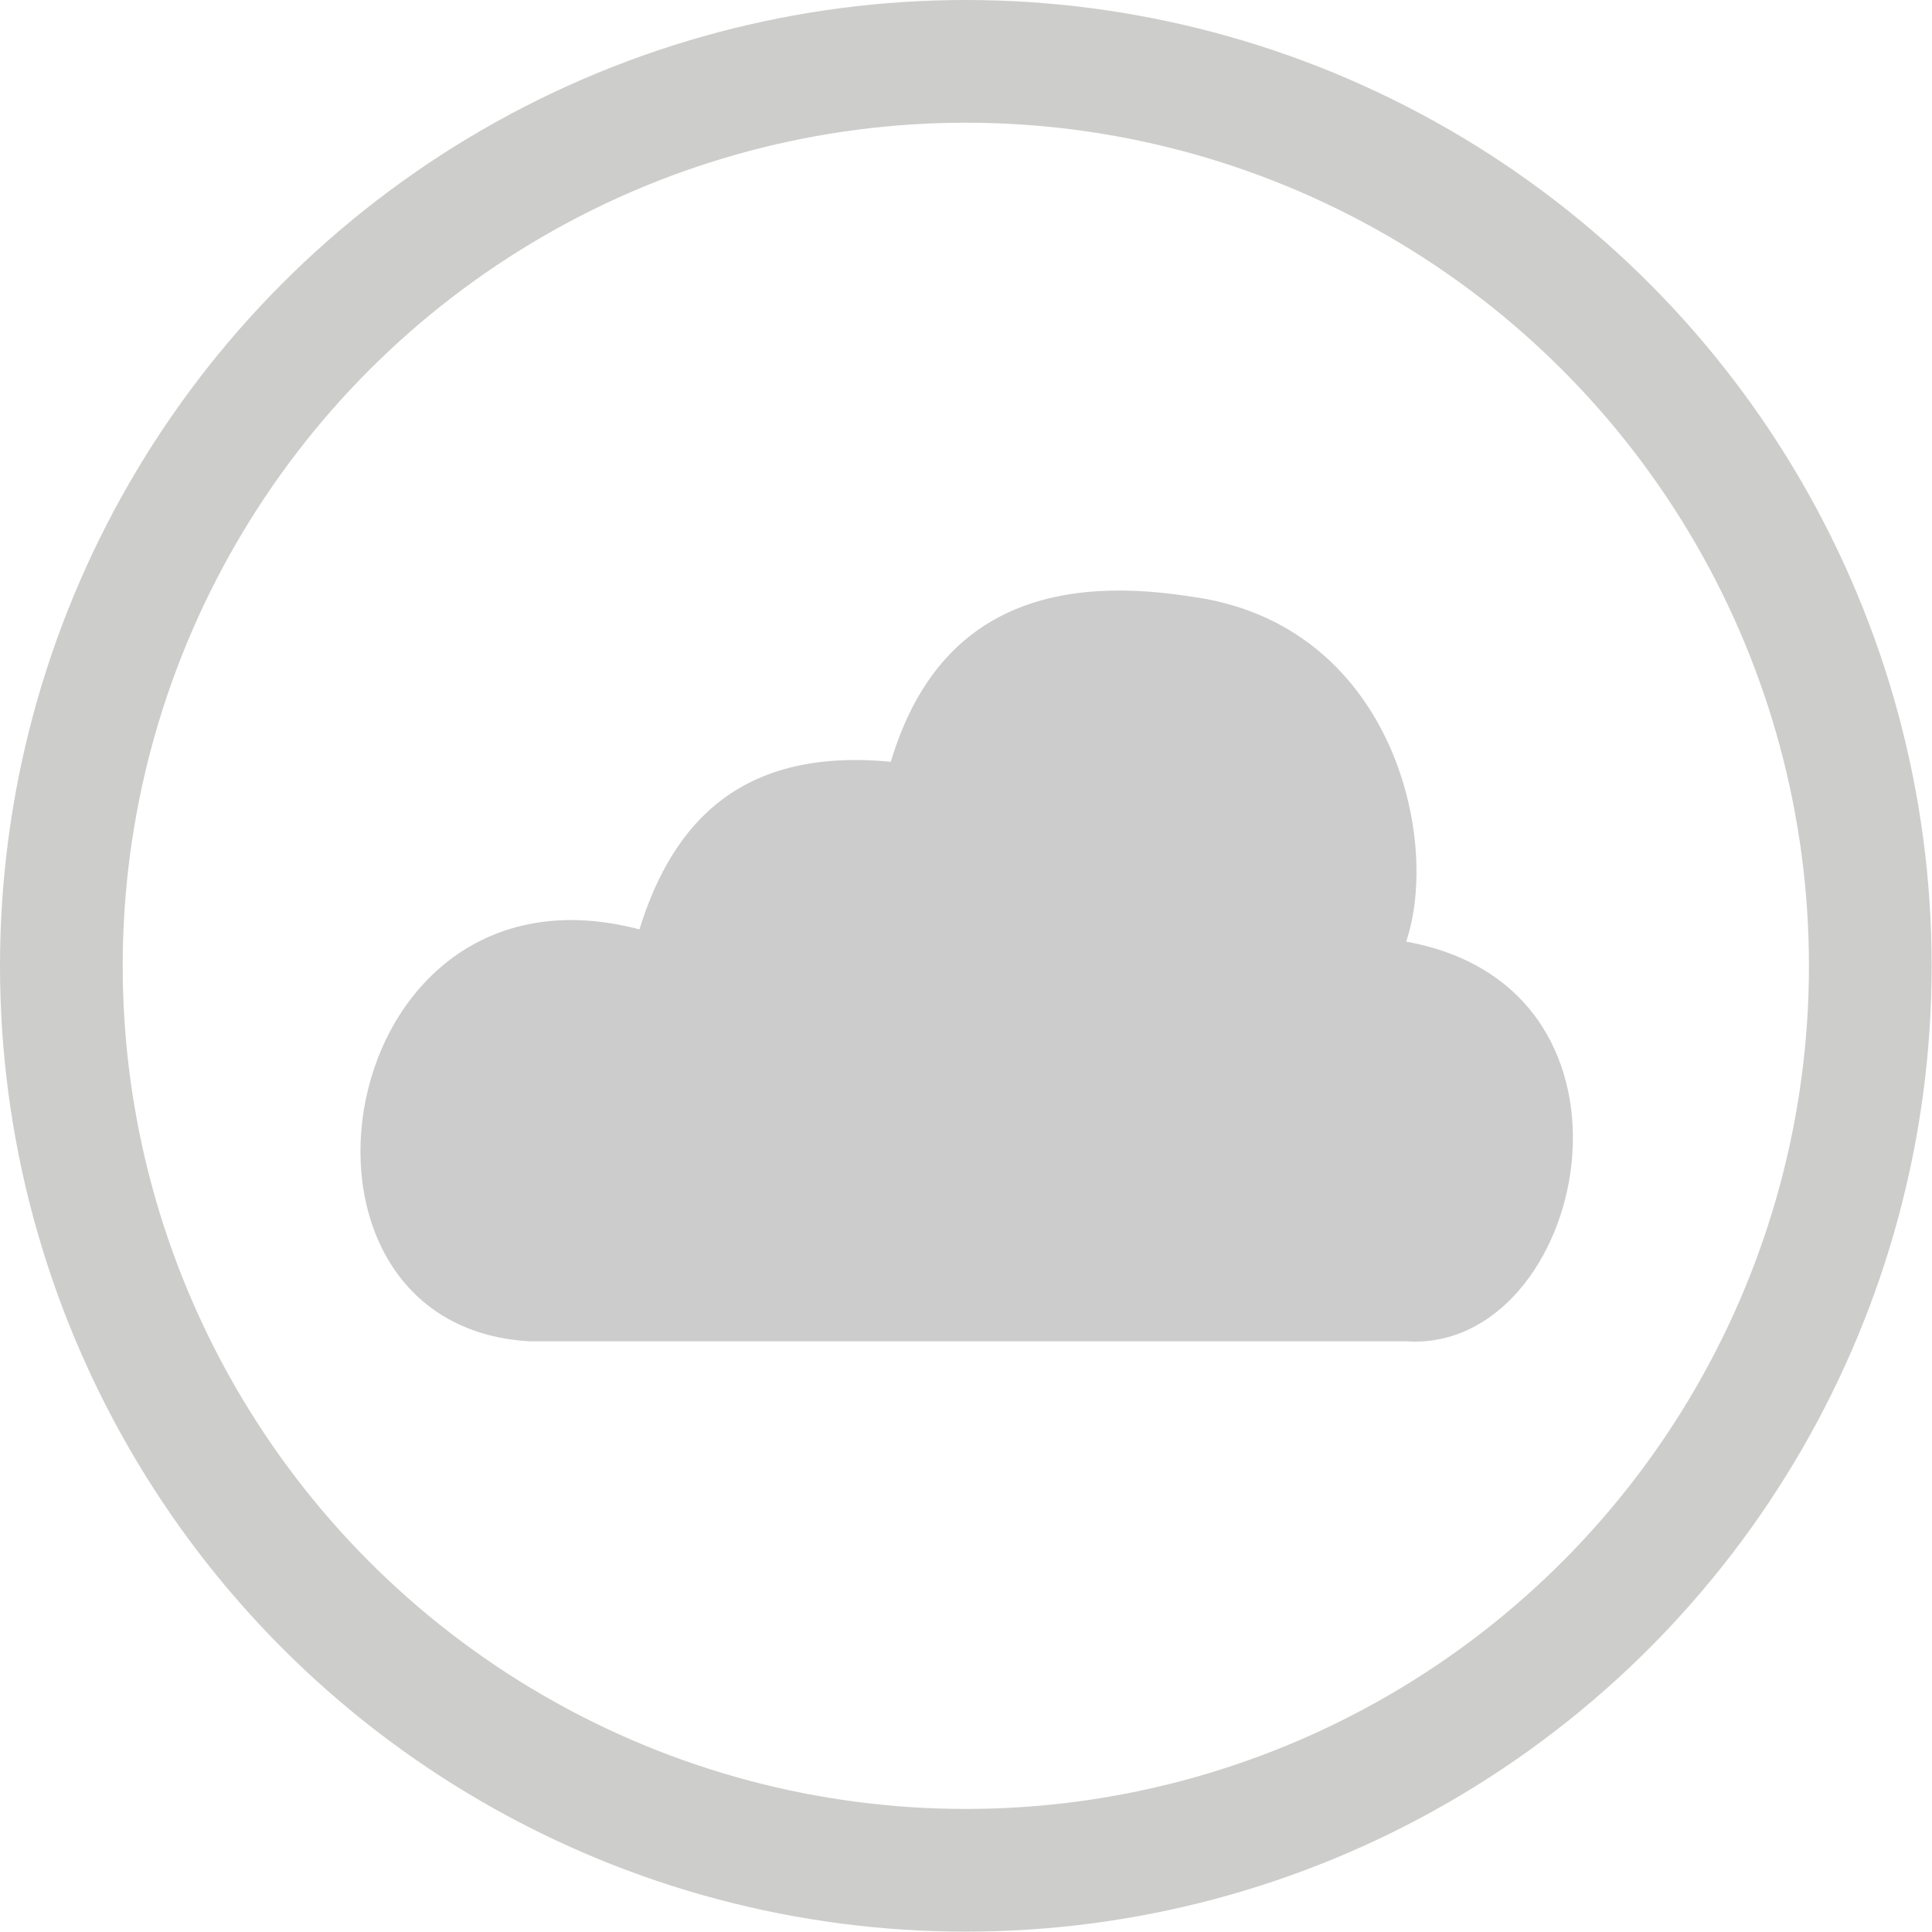 <svg xmlns="http://www.w3.org/2000/svg" viewBox="0 0 55.11 55.11"><defs><style>.cls-1{fill:none;stroke:#cdcdcb;stroke-miterlimit:10;stroke-width:3.5px;}.cls-2{fill:#ccc;}</style></defs><title>Nube</title><g id="Capa_2" data-name="Capa 2"><g id="Capa_1-2" data-name="Capa 1"><circle class="cls-1" cx="27.55" cy="27.55" r="25.8"/><path class="cls-2" d="M15.11,38.26h25c5.13.35,7.45-10.06,0-11.4,1-2.95-.42-9.07-6.12-9.84-4.28-.68-7.34.57-8.58,4.71-4.17-.4-6.19,1.62-7.17,4.78C9.41,24.19,7.3,37.83,15.11,38.26Z"/></g></g></svg>